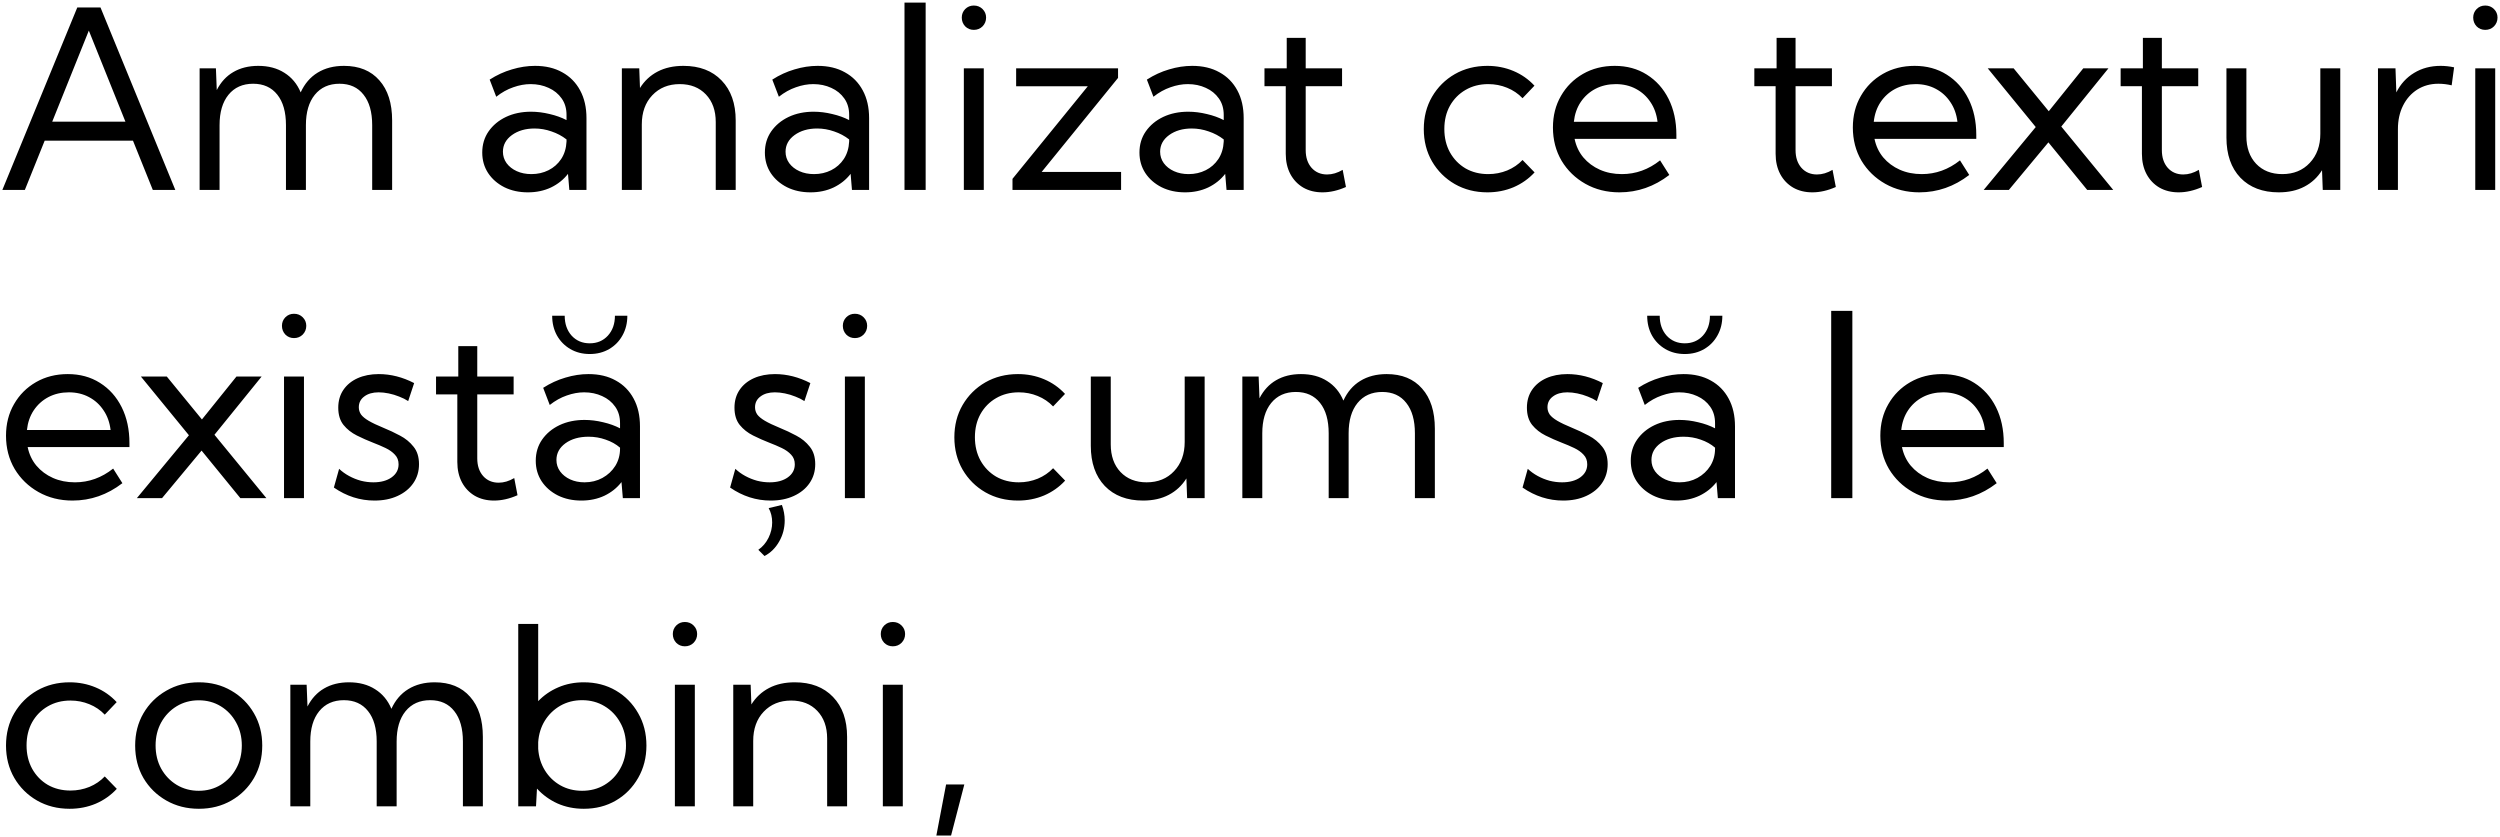 <?xml version="1.0" encoding="UTF-8"?> <svg xmlns="http://www.w3.org/2000/svg" width="803" height="269" viewBox="0 0 803 269" fill="none"><path d="M7.984 61H0.758L24.82 2.406H32.281L56.305 61H49.078L42.711 45.18H14.352L7.984 61ZM16.773 39.086H40.289L28.531 9.828L16.773 39.086ZM125.953 61H119.547V40.18C119.547 35.987 118.622 32.732 116.773 30.414C114.951 28.07 112.372 26.898 109.039 26.898C105.68 26.898 103.036 28.083 101.109 30.453C99.208 32.797 98.258 36.039 98.258 40.18V61H91.852V40.18C91.852 35.987 90.927 32.732 89.078 30.414C87.229 28.07 84.638 26.898 81.305 26.898C77.945 26.898 75.302 28.083 73.375 30.453C71.474 32.797 70.523 36.039 70.523 40.18V61H64.117V21.938H69.352L69.625 28.93C70.927 26.378 72.698 24.451 74.938 23.148C77.203 21.82 79.872 21.156 82.945 21.156C86.227 21.156 89.026 21.898 91.344 23.383C93.688 24.841 95.432 26.938 96.578 29.672C97.854 26.885 99.664 24.776 102.008 23.344C104.378 21.885 107.203 21.156 110.484 21.156C115.354 21.156 119.143 22.706 121.852 25.805C124.586 28.878 125.953 33.175 125.953 38.695V61ZM188.375 61H182.867L182.438 55.844C181.005 57.693 179.182 59.151 176.969 60.219C174.755 61.26 172.281 61.781 169.547 61.781C166.734 61.781 164.221 61.234 162.008 60.141C159.794 59.021 158.049 57.497 156.773 55.57C155.523 53.643 154.898 51.456 154.898 49.008C154.898 46.43 155.576 44.164 156.93 42.211C158.31 40.232 160.172 38.682 162.516 37.562C164.885 36.443 167.568 35.883 170.562 35.883C172.516 35.883 174.508 36.13 176.539 36.625C178.57 37.094 180.38 37.745 181.969 38.578V36.938C181.969 34.854 181.448 33.083 180.406 31.625C179.365 30.141 177.971 29.008 176.227 28.227C174.482 27.419 172.555 27.016 170.445 27.016C168.622 27.016 166.76 27.354 164.859 28.031C162.958 28.682 161.135 29.698 159.391 31.078L157.281 25.57C159.547 24.112 161.93 23.018 164.43 22.289C166.93 21.534 169.404 21.156 171.852 21.156C175.237 21.156 178.154 21.846 180.602 23.227C183.076 24.581 184.99 26.521 186.344 29.047C187.698 31.547 188.375 34.516 188.375 37.953V61ZM170.68 55.922C172.685 55.922 174.521 55.505 176.188 54.672C177.854 53.839 179.208 52.641 180.25 51.078C181.292 49.49 181.865 47.615 181.969 45.453V44.789C180.536 43.669 178.922 42.81 177.125 42.211C175.354 41.586 173.544 41.273 171.695 41.273C168.805 41.273 166.383 41.977 164.43 43.383C162.503 44.789 161.539 46.573 161.539 48.734C161.539 50.089 161.93 51.312 162.711 52.406C163.518 53.5 164.612 54.359 165.992 54.984C167.372 55.609 168.935 55.922 170.68 55.922ZM236.305 61H229.898V39.203C229.898 35.505 228.844 32.55 226.734 30.336C224.625 28.122 221.826 27.016 218.336 27.016C214.716 27.016 211.773 28.213 209.508 30.609C207.268 32.979 206.148 36.104 206.148 39.984V61H199.742V21.938H205.328L205.562 28.266C206.995 25.974 208.883 24.216 211.227 22.992C213.57 21.768 216.331 21.156 219.508 21.156C224.69 21.156 228.779 22.719 231.773 25.844C234.794 28.969 236.305 33.253 236.305 38.695V61ZM279.156 61H273.648L273.219 55.844C271.786 57.693 269.964 59.151 267.75 60.219C265.536 61.26 263.062 61.781 260.328 61.781C257.516 61.781 255.003 61.234 252.789 60.141C250.576 59.021 248.831 57.497 247.555 55.57C246.305 53.643 245.68 51.456 245.68 49.008C245.68 46.43 246.357 44.164 247.711 42.211C249.091 40.232 250.953 38.682 253.297 37.562C255.667 36.443 258.349 35.883 261.344 35.883C263.297 35.883 265.289 36.13 267.32 36.625C269.352 37.094 271.161 37.745 272.75 38.578V36.938C272.75 34.854 272.229 33.083 271.188 31.625C270.146 30.141 268.753 29.008 267.008 28.227C265.263 27.419 263.336 27.016 261.227 27.016C259.404 27.016 257.542 27.354 255.641 28.031C253.74 28.682 251.917 29.698 250.172 31.078L248.062 25.57C250.328 24.112 252.711 23.018 255.211 22.289C257.711 21.534 260.185 21.156 262.633 21.156C266.018 21.156 268.935 21.846 271.383 23.227C273.857 24.581 275.771 26.521 277.125 29.047C278.479 31.547 279.156 34.516 279.156 37.953V61ZM261.461 55.922C263.466 55.922 265.302 55.505 266.969 54.672C268.635 53.839 269.99 52.641 271.031 51.078C272.073 49.49 272.646 47.615 272.75 45.453V44.789C271.318 43.669 269.703 42.81 267.906 42.211C266.135 41.586 264.326 41.273 262.477 41.273C259.586 41.273 257.164 41.977 255.211 43.383C253.284 44.789 252.32 46.573 252.32 48.734C252.32 50.089 252.711 51.312 253.492 52.406C254.299 53.5 255.393 54.359 256.773 54.984C258.154 55.609 259.716 55.922 261.461 55.922ZM297.32 61H290.523V0.844H297.32V61ZM312.789 9.594C311.695 9.594 310.771 9.216 310.016 8.461C309.286 7.68 308.922 6.742 308.922 5.648C308.922 4.581 309.286 3.669 310.016 2.914C310.771 2.159 311.695 1.781 312.789 1.781C313.909 1.781 314.846 2.159 315.602 2.914C316.357 3.669 316.734 4.581 316.734 5.648C316.734 6.742 316.357 7.68 315.602 8.461C314.846 9.216 313.909 9.594 312.789 9.594ZM315.992 61H309.586V21.938H315.992V61ZM360.094 61H325.211V57.445L349.391 27.719H326.383V21.938H359.117V25.023L334.586 55.219H360.094V61ZM399.469 61H393.961L393.531 55.844C392.099 57.693 390.276 59.151 388.062 60.219C385.849 61.26 383.375 61.781 380.641 61.781C377.828 61.781 375.315 61.234 373.102 60.141C370.888 59.021 369.143 57.497 367.867 55.57C366.617 53.643 365.992 51.456 365.992 49.008C365.992 46.43 366.669 44.164 368.023 42.211C369.404 40.232 371.266 38.682 373.609 37.562C375.979 36.443 378.661 35.883 381.656 35.883C383.609 35.883 385.602 36.13 387.633 36.625C389.664 37.094 391.474 37.745 393.062 38.578V36.938C393.062 34.854 392.542 33.083 391.5 31.625C390.458 30.141 389.065 29.008 387.32 28.227C385.576 27.419 383.648 27.016 381.539 27.016C379.716 27.016 377.854 27.354 375.953 28.031C374.052 28.682 372.229 29.698 370.484 31.078L368.375 25.57C370.641 24.112 373.023 23.018 375.523 22.289C378.023 21.534 380.497 21.156 382.945 21.156C386.331 21.156 389.247 21.846 391.695 23.227C394.169 24.581 396.083 26.521 397.438 29.047C398.792 31.547 399.469 34.516 399.469 37.953V61ZM381.773 55.922C383.779 55.922 385.615 55.505 387.281 54.672C388.948 53.839 390.302 52.641 391.344 51.078C392.385 49.49 392.958 47.615 393.062 45.453V44.789C391.63 43.669 390.016 42.81 388.219 42.211C386.448 41.586 384.638 41.273 382.789 41.273C379.898 41.273 377.477 41.977 375.523 43.383C373.596 44.789 372.633 46.573 372.633 48.734C372.633 50.089 373.023 51.312 373.805 52.406C374.612 53.5 375.706 54.359 377.086 54.984C378.466 55.609 380.029 55.922 381.773 55.922ZM432.32 60.062C429.742 61.208 427.229 61.781 424.781 61.781C422.438 61.781 420.38 61.273 418.609 60.258C416.839 59.216 415.458 57.771 414.469 55.922C413.479 54.047 412.984 51.872 412.984 49.398V27.68H406.148V21.938H413.297V12.172H419.391V21.938H431.07V27.68H419.391V48.227C419.391 50.57 420.016 52.458 421.266 53.891C422.542 55.323 424.208 56.039 426.266 56.039C427.932 56.039 429.599 55.544 431.266 54.555L432.32 60.062ZM492.906 55.375C491.005 57.432 488.753 59.021 486.148 60.141C483.544 61.234 480.745 61.781 477.75 61.781C473.87 61.781 470.38 60.896 467.281 59.125C464.208 57.354 461.773 54.932 459.977 51.859C458.206 48.786 457.32 45.323 457.32 41.469C457.32 37.589 458.206 34.125 459.977 31.078C461.773 28.005 464.208 25.583 467.281 23.812C470.38 22.042 473.87 21.156 477.75 21.156C480.719 21.156 483.505 21.703 486.109 22.797C488.714 23.891 490.966 25.466 492.867 27.523L489.039 31.547C487.659 30.088 486.005 28.969 484.078 28.188C482.177 27.406 480.159 27.016 478.023 27.016C475.289 27.016 472.854 27.641 470.719 28.891C468.609 30.115 466.943 31.807 465.719 33.969C464.521 36.13 463.922 38.617 463.922 41.43C463.922 44.242 464.521 46.742 465.719 48.93C466.943 51.117 468.609 52.836 470.719 54.086C472.854 55.31 475.289 55.922 478.023 55.922C480.159 55.922 482.19 55.531 484.117 54.75C486.044 53.943 487.685 52.823 489.039 51.391L492.906 55.375ZM536.188 56.195C531.344 59.919 526.005 61.781 520.172 61.781C516.109 61.781 512.464 60.87 509.234 59.047C506.005 57.224 503.453 54.75 501.578 51.625C499.729 48.474 498.805 44.919 498.805 40.961C498.805 37.159 499.664 33.773 501.383 30.805C503.102 27.81 505.458 25.453 508.453 23.734C511.448 22.016 514.846 21.156 518.648 21.156C522.555 21.156 525.992 22.094 528.961 23.969C531.956 25.844 534.286 28.448 535.953 31.781C537.62 35.115 538.453 38.969 538.453 43.344V44.594H505.758C506.227 46.885 507.164 48.878 508.57 50.57C510.003 52.263 511.773 53.578 513.883 54.516C515.992 55.453 518.349 55.922 520.953 55.922C525.432 55.922 529.521 54.45 533.219 51.508L536.188 56.195ZM505.523 39.125H532.398C532.112 36.703 531.357 34.594 530.133 32.797C528.935 30.974 527.372 29.555 525.445 28.539C523.544 27.523 521.396 27.016 519 27.016C516.578 27.016 514.391 27.523 512.438 28.539C510.51 29.555 508.935 30.974 507.711 32.797C506.513 34.594 505.784 36.703 505.523 39.125ZM589.664 60.062C587.086 61.208 584.573 61.781 582.125 61.781C579.781 61.781 577.724 61.273 575.953 60.258C574.182 59.216 572.802 57.771 571.812 55.922C570.823 54.047 570.328 51.872 570.328 49.398V27.68H563.492V21.938H570.641V12.172H576.734V21.938H588.414V27.68H576.734V48.227C576.734 50.57 577.359 52.458 578.609 53.891C579.885 55.323 581.552 56.039 583.609 56.039C585.276 56.039 586.943 55.544 588.609 54.555L589.664 60.062ZM632.516 56.195C627.672 59.919 622.333 61.781 616.5 61.781C612.438 61.781 608.792 60.87 605.562 59.047C602.333 57.224 599.781 54.75 597.906 51.625C596.057 48.474 595.133 44.919 595.133 40.961C595.133 37.159 595.992 33.773 597.711 30.805C599.43 27.81 601.786 25.453 604.781 23.734C607.776 22.016 611.174 21.156 614.977 21.156C618.883 21.156 622.32 22.094 625.289 23.969C628.284 25.844 630.615 28.448 632.281 31.781C633.948 35.115 634.781 38.969 634.781 43.344V44.594H602.086C602.555 46.885 603.492 48.878 604.898 50.57C606.331 52.263 608.102 53.578 610.211 54.516C612.32 55.453 614.677 55.922 617.281 55.922C621.76 55.922 625.849 54.45 629.547 51.508L632.516 56.195ZM601.852 39.125H628.727C628.44 36.703 627.685 34.594 626.461 32.797C625.263 30.974 623.701 29.555 621.773 28.539C619.872 27.523 617.724 27.016 615.328 27.016C612.906 27.016 610.719 27.523 608.766 28.539C606.839 29.555 605.263 30.974 604.039 32.797C602.841 34.594 602.112 36.703 601.852 39.125ZM645.25 61H637.164L653.883 40.805L638.453 21.938H646.773L658.062 35.727L669.156 21.938H677.242L662.086 40.648L678.766 61H670.406L657.945 45.727L645.25 61ZM707.32 60.062C704.742 61.208 702.229 61.781 699.781 61.781C697.438 61.781 695.38 61.273 693.609 60.258C691.839 59.216 690.458 57.771 689.469 55.922C688.479 54.047 687.984 51.872 687.984 49.398V27.68H681.148V21.938H688.297V12.172H694.391V21.938H706.07V27.68H694.391V48.227C694.391 50.57 695.016 52.458 696.266 53.891C697.542 55.323 699.208 56.039 701.266 56.039C702.932 56.039 704.599 55.544 706.266 54.555L707.32 60.062ZM751.695 61H746.07L745.836 54.672C744.404 56.964 742.516 58.721 740.172 59.945C737.854 61.169 735.107 61.781 731.93 61.781C726.747 61.781 722.646 60.219 719.625 57.094C716.63 53.943 715.133 49.646 715.133 44.203V21.938H721.539V43.734C721.539 47.432 722.581 50.388 724.664 52.602C726.773 54.815 729.573 55.922 733.062 55.922C736.708 55.922 739.651 54.724 741.891 52.328C744.156 49.932 745.289 46.807 745.289 42.953V21.938H751.695V61ZM770.211 61H763.805V21.938H769.43L769.703 29.672C771.057 26.99 772.958 24.906 775.406 23.422C777.88 21.912 780.719 21.156 783.922 21.156C784.625 21.156 785.341 21.195 786.07 21.273C786.799 21.352 787.529 21.469 788.258 21.625L787.477 27.406C786.044 27.068 784.625 26.898 783.219 26.898C780.667 26.898 778.401 27.523 776.422 28.773C774.469 30.023 772.945 31.742 771.852 33.93C770.758 36.117 770.211 38.63 770.211 41.469V61ZM798.258 9.594C797.164 9.594 796.24 9.216 795.484 8.461C794.755 7.68 794.391 6.742 794.391 5.648C794.391 4.581 794.755 3.669 795.484 2.914C796.24 2.159 797.164 1.781 798.258 1.781C799.378 1.781 800.315 2.159 801.07 2.914C801.826 3.669 802.203 4.581 802.203 5.648C802.203 6.742 801.826 7.68 801.07 8.461C800.315 9.216 799.378 9.594 798.258 9.594ZM801.461 61H795.055V21.938H801.461V61ZM39.312 155.195C34.469 158.919 29.13 160.781 23.297 160.781C19.234 160.781 15.588 159.87 12.359 158.047C9.13 156.224 6.578 153.75 4.703 150.625C2.854 147.474 1.93 143.919 1.93 139.961C1.93 136.159 2.789 132.773 4.508 129.805C6.227 126.81 8.583 124.453 11.578 122.734C14.573 121.016 17.971 120.156 21.773 120.156C25.68 120.156 29.117 121.094 32.086 122.969C35.081 124.844 37.411 127.448 39.078 130.781C40.745 134.115 41.578 137.969 41.578 142.344V143.594H8.883C9.352 145.885 10.289 147.878 11.695 149.57C13.128 151.263 14.898 152.578 17.008 153.516C19.117 154.453 21.474 154.922 24.078 154.922C28.557 154.922 32.646 153.451 36.344 150.508L39.312 155.195ZM8.648 138.125H35.523C35.237 135.703 34.482 133.594 33.258 131.797C32.06 129.974 30.497 128.555 28.57 127.539C26.669 126.523 24.521 126.016 22.125 126.016C19.703 126.016 17.516 126.523 15.562 127.539C13.635 128.555 12.06 129.974 10.836 131.797C9.638 133.594 8.909 135.703 8.648 138.125ZM52.047 160H43.961L60.68 139.805L45.25 120.938H53.57L64.859 134.727L75.953 120.938H84.039L68.883 139.648L85.562 160H77.203L64.742 144.727L52.047 160ZM94.43 108.594C93.336 108.594 92.412 108.216 91.656 107.461C90.927 106.68 90.562 105.742 90.562 104.648C90.562 103.581 90.927 102.669 91.656 101.914C92.412 101.159 93.336 100.781 94.43 100.781C95.549 100.781 96.487 101.159 97.242 101.914C97.997 102.669 98.375 103.581 98.375 104.648C98.375 105.742 97.997 106.68 97.242 107.461C96.487 108.216 95.549 108.594 94.43 108.594ZM97.633 160H91.227V120.938H97.633V160ZM107.242 156.602L108.922 150.586C109.859 151.471 110.927 152.24 112.125 152.891C113.323 153.542 114.586 154.049 115.914 154.414C117.242 154.753 118.583 154.922 119.938 154.922C122.359 154.922 124.312 154.388 125.797 153.32C127.281 152.253 128.023 150.859 128.023 149.141C128.023 147.891 127.633 146.862 126.852 146.055C126.096 145.221 125.094 144.505 123.844 143.906C122.594 143.307 121.253 142.734 119.82 142.188C118.076 141.51 116.344 140.742 114.625 139.883C112.906 139.023 111.474 137.891 110.328 136.484C109.208 135.078 108.648 133.229 108.648 130.938C108.648 128.75 109.195 126.849 110.289 125.234C111.383 123.62 112.906 122.37 114.859 121.484C116.839 120.599 119.104 120.156 121.656 120.156C125.51 120.156 129.299 121.12 133.023 123.047L131.109 128.828C130.276 128.281 129.312 127.799 128.219 127.383C127.125 126.94 126.005 126.602 124.859 126.367C123.714 126.133 122.633 126.016 121.617 126.016C119.716 126.016 118.18 126.458 117.008 127.344C115.836 128.203 115.25 129.362 115.25 130.82C115.25 131.654 115.484 132.422 115.953 133.125C116.448 133.802 117.268 134.479 118.414 135.156C119.56 135.833 121.148 136.589 123.18 137.422C124.977 138.151 126.747 138.984 128.492 139.922C130.237 140.833 131.682 142.018 132.828 143.477C134 144.909 134.586 146.784 134.586 149.102C134.586 151.393 133.974 153.424 132.75 155.195C131.552 156.94 129.872 158.307 127.711 159.297C125.576 160.286 123.102 160.781 120.289 160.781C115.628 160.781 111.279 159.388 107.242 156.602ZM166.227 159.062C163.648 160.208 161.135 160.781 158.688 160.781C156.344 160.781 154.286 160.273 152.516 159.258C150.745 158.216 149.365 156.771 148.375 154.922C147.385 153.047 146.891 150.872 146.891 148.398V126.68H140.055V120.938H147.203V111.172H153.297V120.938H164.977V126.68H153.297V147.227C153.297 149.57 153.922 151.458 155.172 152.891C156.448 154.323 158.115 155.039 160.172 155.039C161.839 155.039 163.505 154.544 165.172 153.555L166.227 159.062ZM201.5 101.406C201.5 103.776 200.979 105.885 199.938 107.734C198.922 109.583 197.503 111.042 195.68 112.109C193.857 113.177 191.773 113.711 189.43 113.711C187.086 113.711 185.003 113.177 183.18 112.109C181.357 111.042 179.924 109.583 178.883 107.734C177.867 105.885 177.359 103.776 177.359 101.406H181.383C181.383 104.01 182.125 106.146 183.609 107.812C185.12 109.453 187.06 110.273 189.43 110.273C191.799 110.273 193.74 109.453 195.25 107.812C196.76 106.146 197.516 104.01 197.516 101.406H201.5ZM205.562 160H200.055L199.625 154.844C198.193 156.693 196.37 158.151 194.156 159.219C191.943 160.26 189.469 160.781 186.734 160.781C183.922 160.781 181.409 160.234 179.195 159.141C176.982 158.021 175.237 156.497 173.961 154.57C172.711 152.643 172.086 150.456 172.086 148.008C172.086 145.43 172.763 143.164 174.117 141.211C175.497 139.232 177.359 137.682 179.703 136.562C182.073 135.443 184.755 134.883 187.75 134.883C189.703 134.883 191.695 135.13 193.727 135.625C195.758 136.094 197.568 136.745 199.156 137.578V135.938C199.156 133.854 198.635 132.083 197.594 130.625C196.552 129.141 195.159 128.008 193.414 127.227C191.669 126.419 189.742 126.016 187.633 126.016C185.81 126.016 183.948 126.354 182.047 127.031C180.146 127.682 178.323 128.698 176.578 130.078L174.469 124.57C176.734 123.112 179.117 122.018 181.617 121.289C184.117 120.534 186.591 120.156 189.039 120.156C192.424 120.156 195.341 120.846 197.789 122.227C200.263 123.581 202.177 125.521 203.531 128.047C204.885 130.547 205.562 133.516 205.562 136.953V160ZM187.75 154.922C189.859 154.922 191.773 154.453 193.492 153.516C195.237 152.552 196.617 151.263 197.633 149.648C198.648 148.008 199.156 146.159 199.156 144.102V143.789C197.854 142.669 196.318 141.81 194.547 141.211C192.802 140.586 190.966 140.273 189.039 140.273C186.044 140.273 183.57 140.977 181.617 142.383C179.69 143.789 178.727 145.573 178.727 147.734C178.727 149.089 179.117 150.312 179.898 151.406C180.706 152.5 181.786 153.359 183.141 153.984C184.495 154.609 186.031 154.922 187.75 154.922ZM234.508 156.602L236.188 150.586C237.125 151.471 238.193 152.24 239.391 152.891C240.589 153.542 241.852 154.049 243.18 154.414C244.508 154.753 245.849 154.922 247.203 154.922C249.625 154.922 251.578 154.388 253.062 153.32C254.547 152.253 255.289 150.859 255.289 149.141C255.289 147.891 254.898 146.862 254.117 146.055C253.362 145.221 252.359 144.505 251.109 143.906C249.859 143.307 248.518 142.734 247.086 142.188C245.341 141.51 243.609 140.742 241.891 139.883C240.172 139.023 238.74 137.891 237.594 136.484C236.474 135.078 235.914 133.229 235.914 130.938C235.914 128.75 236.461 126.849 237.555 125.234C238.648 123.62 240.172 122.37 242.125 121.484C244.104 120.599 246.37 120.156 248.922 120.156C252.776 120.156 256.565 121.12 260.289 123.047L258.375 128.828C257.542 128.281 256.578 127.799 255.484 127.383C254.391 126.94 253.271 126.602 252.125 126.367C250.979 126.133 249.898 126.016 248.883 126.016C246.982 126.016 245.445 126.458 244.273 127.344C243.102 128.203 242.516 129.362 242.516 130.82C242.516 131.654 242.75 132.422 243.219 133.125C243.714 133.802 244.534 134.479 245.68 135.156C246.826 135.833 248.414 136.589 250.445 137.422C252.242 138.151 254.013 138.984 255.758 139.922C257.503 140.833 258.948 142.018 260.094 143.477C261.266 144.909 261.852 146.784 261.852 149.102C261.852 151.393 261.24 153.424 260.016 155.195C258.818 156.94 257.138 158.307 254.977 159.297C252.841 160.286 250.367 160.781 247.555 160.781C242.893 160.781 238.544 159.388 234.508 156.602ZM245.562 178.594L243.57 176.602C244.977 175.612 246.07 174.323 246.852 172.734C247.633 171.146 248.023 169.505 248.023 167.812C248.023 166.094 247.646 164.557 246.891 163.203L251.148 162.188C251.747 163.828 252.047 165.482 252.047 167.148C252.047 169.596 251.461 171.849 250.289 173.906C249.117 175.99 247.542 177.552 245.562 178.594ZM274.586 108.594C273.492 108.594 272.568 108.216 271.812 107.461C271.083 106.68 270.719 105.742 270.719 104.648C270.719 103.581 271.083 102.669 271.812 101.914C272.568 101.159 273.492 100.781 274.586 100.781C275.706 100.781 276.643 101.159 277.398 101.914C278.154 102.669 278.531 103.581 278.531 104.648C278.531 105.742 278.154 106.68 277.398 107.461C276.643 108.216 275.706 108.594 274.586 108.594ZM277.789 160H271.383V120.938H277.789V160ZM342.125 154.375C340.224 156.432 337.971 158.021 335.367 159.141C332.763 160.234 329.964 160.781 326.969 160.781C323.089 160.781 319.599 159.896 316.5 158.125C313.427 156.354 310.992 153.932 309.195 150.859C307.424 147.786 306.539 144.323 306.539 140.469C306.539 136.589 307.424 133.125 309.195 130.078C310.992 127.005 313.427 124.583 316.5 122.812C319.599 121.042 323.089 120.156 326.969 120.156C329.938 120.156 332.724 120.703 335.328 121.797C337.932 122.891 340.185 124.466 342.086 126.523L338.258 130.547C336.878 129.089 335.224 127.969 333.297 127.188C331.396 126.406 329.378 126.016 327.242 126.016C324.508 126.016 322.073 126.641 319.938 127.891C317.828 129.115 316.161 130.807 314.938 132.969C313.74 135.13 313.141 137.617 313.141 140.43C313.141 143.242 313.74 145.742 314.938 147.93C316.161 150.117 317.828 151.836 319.938 153.086C322.073 154.31 324.508 154.922 327.242 154.922C329.378 154.922 331.409 154.531 333.336 153.75C335.263 152.943 336.904 151.823 338.258 150.391L342.125 154.375ZM386.93 160H381.305L381.07 153.672C379.638 155.964 377.75 157.721 375.406 158.945C373.089 160.169 370.341 160.781 367.164 160.781C361.982 160.781 357.88 159.219 354.859 156.094C351.865 152.943 350.367 148.646 350.367 143.203V120.938H356.773V142.734C356.773 146.432 357.815 149.388 359.898 151.602C362.008 153.815 364.807 154.922 368.297 154.922C371.943 154.922 374.885 153.724 377.125 151.328C379.391 148.932 380.523 145.807 380.523 141.953V120.938H386.93V160ZM460.875 160H454.469V139.18C454.469 134.987 453.544 131.732 451.695 129.414C449.872 127.07 447.294 125.898 443.961 125.898C440.602 125.898 437.958 127.083 436.031 129.453C434.13 131.797 433.18 135.039 433.18 139.18V160H426.773V139.18C426.773 134.987 425.849 131.732 424 129.414C422.151 127.07 419.56 125.898 416.227 125.898C412.867 125.898 410.224 127.083 408.297 129.453C406.396 131.797 405.445 135.039 405.445 139.18V160H399.039V120.938H404.273L404.547 127.93C405.849 125.378 407.62 123.451 409.859 122.148C412.125 120.82 414.794 120.156 417.867 120.156C421.148 120.156 423.948 120.898 426.266 122.383C428.609 123.841 430.354 125.938 431.5 128.672C432.776 125.885 434.586 123.776 436.93 122.344C439.299 120.885 442.125 120.156 445.406 120.156C450.276 120.156 454.065 121.706 456.773 124.805C459.508 127.878 460.875 132.174 460.875 137.695V160ZM489.039 156.602L490.719 150.586C491.656 151.471 492.724 152.24 493.922 152.891C495.12 153.542 496.383 154.049 497.711 154.414C499.039 154.753 500.38 154.922 501.734 154.922C504.156 154.922 506.109 154.388 507.594 153.32C509.078 152.253 509.82 150.859 509.82 149.141C509.82 147.891 509.43 146.862 508.648 146.055C507.893 145.221 506.891 144.505 505.641 143.906C504.391 143.307 503.049 142.734 501.617 142.188C499.872 141.51 498.141 140.742 496.422 139.883C494.703 139.023 493.271 137.891 492.125 136.484C491.005 135.078 490.445 133.229 490.445 130.938C490.445 128.75 490.992 126.849 492.086 125.234C493.18 123.62 494.703 122.37 496.656 121.484C498.635 120.599 500.901 120.156 503.453 120.156C507.307 120.156 511.096 121.12 514.82 123.047L512.906 128.828C512.073 128.281 511.109 127.799 510.016 127.383C508.922 126.94 507.802 126.602 506.656 126.367C505.51 126.133 504.43 126.016 503.414 126.016C501.513 126.016 499.977 126.458 498.805 127.344C497.633 128.203 497.047 129.362 497.047 130.82C497.047 131.654 497.281 132.422 497.75 133.125C498.245 133.802 499.065 134.479 500.211 135.156C501.357 135.833 502.945 136.589 504.977 137.422C506.773 138.151 508.544 138.984 510.289 139.922C512.034 140.833 513.479 142.018 514.625 143.477C515.797 144.909 516.383 146.784 516.383 149.102C516.383 151.393 515.771 153.424 514.547 155.195C513.349 156.94 511.669 158.307 509.508 159.297C507.372 160.286 504.898 160.781 502.086 160.781C497.424 160.781 493.076 159.388 489.039 156.602ZM553.219 101.406C553.219 103.776 552.698 105.885 551.656 107.734C550.641 109.583 549.221 111.042 547.398 112.109C545.576 113.177 543.492 113.711 541.148 113.711C538.805 113.711 536.721 113.177 534.898 112.109C533.076 111.042 531.643 109.583 530.602 107.734C529.586 105.885 529.078 103.776 529.078 101.406H533.102C533.102 104.01 533.844 106.146 535.328 107.812C536.839 109.453 538.779 110.273 541.148 110.273C543.518 110.273 545.458 109.453 546.969 107.812C548.479 106.146 549.234 104.01 549.234 101.406H553.219ZM557.281 160H551.773L551.344 154.844C549.911 156.693 548.089 158.151 545.875 159.219C543.661 160.26 541.188 160.781 538.453 160.781C535.641 160.781 533.128 160.234 530.914 159.141C528.701 158.021 526.956 156.497 525.68 154.57C524.43 152.643 523.805 150.456 523.805 148.008C523.805 145.43 524.482 143.164 525.836 141.211C527.216 139.232 529.078 137.682 531.422 136.562C533.792 135.443 536.474 134.883 539.469 134.883C541.422 134.883 543.414 135.13 545.445 135.625C547.477 136.094 549.286 136.745 550.875 137.578V135.938C550.875 133.854 550.354 132.083 549.312 130.625C548.271 129.141 546.878 128.008 545.133 127.227C543.388 126.419 541.461 126.016 539.352 126.016C537.529 126.016 535.667 126.354 533.766 127.031C531.865 127.682 530.042 128.698 528.297 130.078L526.188 124.57C528.453 123.112 530.836 122.018 533.336 121.289C535.836 120.534 538.31 120.156 540.758 120.156C544.143 120.156 547.06 120.846 549.508 122.227C551.982 123.581 553.896 125.521 555.25 128.047C556.604 130.547 557.281 133.516 557.281 136.953V160ZM539.469 154.922C541.578 154.922 543.492 154.453 545.211 153.516C546.956 152.552 548.336 151.263 549.352 149.648C550.367 148.008 550.875 146.159 550.875 144.102V143.789C549.573 142.669 548.036 141.81 546.266 141.211C544.521 140.586 542.685 140.273 540.758 140.273C537.763 140.273 535.289 140.977 533.336 142.383C531.409 143.789 530.445 145.573 530.445 147.734C530.445 149.089 530.836 150.312 531.617 151.406C532.424 152.5 533.505 153.359 534.859 153.984C536.214 154.609 537.75 154.922 539.469 154.922ZM594.977 160H588.18V99.844H594.977V160ZM641.344 155.195C636.5 158.919 631.161 160.781 625.328 160.781C621.266 160.781 617.62 159.87 614.391 158.047C611.161 156.224 608.609 153.75 606.734 150.625C604.885 147.474 603.961 143.919 603.961 139.961C603.961 136.159 604.82 132.773 606.539 129.805C608.258 126.81 610.615 124.453 613.609 122.734C616.604 121.016 620.003 120.156 623.805 120.156C627.711 120.156 631.148 121.094 634.117 122.969C637.112 124.844 639.443 127.448 641.109 130.781C642.776 134.115 643.609 137.969 643.609 142.344V143.594H610.914C611.383 145.885 612.32 147.878 613.727 149.57C615.159 151.263 616.93 152.578 619.039 153.516C621.148 154.453 623.505 154.922 626.109 154.922C630.589 154.922 634.677 153.451 638.375 150.508L641.344 155.195ZM610.68 138.125H637.555C637.268 135.703 636.513 133.594 635.289 131.797C634.091 129.974 632.529 128.555 630.602 127.539C628.701 126.523 626.552 126.016 624.156 126.016C621.734 126.016 619.547 126.523 617.594 127.539C615.667 128.555 614.091 129.974 612.867 131.797C611.669 133.594 610.94 135.703 610.68 138.125ZM37.516 253.375C35.615 255.432 33.362 257.021 30.758 258.141C28.154 259.234 25.354 259.781 22.359 259.781C18.479 259.781 14.99 258.896 11.891 257.125C8.818 255.354 6.383 252.932 4.586 249.859C2.815 246.786 1.93 243.323 1.93 239.469C1.93 235.589 2.815 232.125 4.586 229.078C6.383 226.005 8.818 223.583 11.891 221.812C14.99 220.042 18.479 219.156 22.359 219.156C25.328 219.156 28.115 219.703 30.719 220.797C33.323 221.891 35.575 223.466 37.477 225.523L33.648 229.547C32.268 228.089 30.615 226.969 28.688 226.188C26.787 225.406 24.768 225.016 22.633 225.016C19.898 225.016 17.463 225.641 15.328 226.891C13.219 228.115 11.552 229.807 10.328 231.969C9.13 234.13 8.531 236.617 8.531 239.43C8.531 242.242 9.13 244.742 10.328 246.93C11.552 249.117 13.219 250.836 15.328 252.086C17.463 253.31 19.898 253.922 22.633 253.922C24.768 253.922 26.799 253.531 28.727 252.75C30.654 251.943 32.294 250.823 33.648 249.391L37.516 253.375ZM63.883 259.781C60.003 259.781 56.513 258.896 53.414 257.125C50.315 255.354 47.867 252.945 46.07 249.898C44.3 246.826 43.414 243.349 43.414 239.469C43.414 235.615 44.3 232.164 46.07 229.117C47.867 226.044 50.315 223.622 53.414 221.852C56.513 220.055 60.003 219.156 63.883 219.156C67.763 219.156 71.24 220.055 74.312 221.852C77.385 223.622 79.807 226.044 81.578 229.117C83.349 232.164 84.234 235.615 84.234 239.469C84.234 243.349 83.349 246.826 81.578 249.898C79.807 252.945 77.385 255.354 74.312 257.125C71.24 258.896 67.763 259.781 63.883 259.781ZM63.844 254C66.474 254 68.831 253.362 70.914 252.086C72.997 250.81 74.638 249.078 75.836 246.891C77.06 244.703 77.672 242.216 77.672 239.43C77.672 236.695 77.06 234.234 75.836 232.047C74.638 229.859 72.997 228.128 70.914 226.852C68.831 225.576 66.474 224.938 63.844 224.938C61.214 224.938 58.844 225.576 56.734 226.852C54.651 228.128 52.997 229.859 51.773 232.047C50.575 234.234 49.977 236.695 49.977 239.43C49.977 242.216 50.575 244.703 51.773 246.891C52.997 249.078 54.651 250.81 56.734 252.086C58.844 253.362 61.214 254 63.844 254ZM155.094 259H148.688V238.18C148.688 233.987 147.763 230.732 145.914 228.414C144.091 226.07 141.513 224.898 138.18 224.898C134.82 224.898 132.177 226.083 130.25 228.453C128.349 230.797 127.398 234.039 127.398 238.18V259H120.992V238.18C120.992 233.987 120.068 230.732 118.219 228.414C116.37 226.07 113.779 224.898 110.445 224.898C107.086 224.898 104.443 226.083 102.516 228.453C100.615 230.797 99.664 234.039 99.664 238.18V259H93.258V219.938H98.492L98.766 226.93C100.068 224.378 101.839 222.451 104.078 221.148C106.344 219.82 109.013 219.156 112.086 219.156C115.367 219.156 118.167 219.898 120.484 221.383C122.828 222.841 124.573 224.938 125.719 227.672C126.995 224.885 128.805 222.776 131.148 221.344C133.518 219.885 136.344 219.156 139.625 219.156C144.495 219.156 148.284 220.706 150.992 223.805C153.727 226.878 155.094 231.174 155.094 236.695V259ZM172.164 259H166.461V200.406H172.867V225.211C174.69 223.31 176.852 221.826 179.352 220.758C181.852 219.69 184.573 219.156 187.516 219.156C191.37 219.156 194.807 220.042 197.828 221.812C200.849 223.583 203.232 226.005 204.977 229.078C206.747 232.125 207.633 235.589 207.633 239.469C207.633 243.323 206.747 246.786 204.977 249.859C203.232 252.932 200.849 255.354 197.828 257.125C194.807 258.896 191.37 259.781 187.516 259.781C184.443 259.781 181.617 259.208 179.039 258.062C176.487 256.891 174.299 255.302 172.477 253.297L172.164 259ZM186.969 254C189.651 254 192.047 253.375 194.156 252.125C196.292 250.849 197.971 249.117 199.195 246.93C200.445 244.742 201.07 242.268 201.07 239.508C201.07 236.721 200.445 234.234 199.195 232.047C197.971 229.833 196.292 228.089 194.156 226.812C192.047 225.536 189.651 224.898 186.969 224.898C184.417 224.898 182.099 225.484 180.016 226.656C177.958 227.828 176.292 229.43 175.016 231.461C173.766 233.492 173.049 235.797 172.867 238.375V240.523C173.049 243.102 173.766 245.406 175.016 247.438C176.266 249.469 177.919 251.07 179.977 252.242C182.06 253.414 184.391 254 186.969 254ZM219.977 207.594C218.883 207.594 217.958 207.216 217.203 206.461C216.474 205.68 216.109 204.742 216.109 203.648C216.109 202.581 216.474 201.669 217.203 200.914C217.958 200.159 218.883 199.781 219.977 199.781C221.096 199.781 222.034 200.159 222.789 200.914C223.544 201.669 223.922 202.581 223.922 203.648C223.922 204.742 223.544 205.68 222.789 206.461C222.034 207.216 221.096 207.594 219.977 207.594ZM223.18 259H216.773V219.938H223.18V259ZM272.086 259H265.68V237.203C265.68 233.505 264.625 230.549 262.516 228.336C260.406 226.122 257.607 225.016 254.117 225.016C250.497 225.016 247.555 226.214 245.289 228.609C243.049 230.979 241.93 234.104 241.93 237.984V259H235.523V219.938H241.109L241.344 226.266C242.776 223.974 244.664 222.216 247.008 220.992C249.352 219.768 252.112 219.156 255.289 219.156C260.471 219.156 264.56 220.719 267.555 223.844C270.576 226.969 272.086 231.253 272.086 236.695V259ZM286.773 207.594C285.68 207.594 284.755 207.216 284 206.461C283.271 205.68 282.906 204.742 282.906 203.648C282.906 202.581 283.271 201.669 284 200.914C284.755 200.159 285.68 199.781 286.773 199.781C287.893 199.781 288.831 200.159 289.586 200.914C290.341 201.669 290.719 202.581 290.719 203.648C290.719 204.742 290.341 205.68 289.586 206.461C288.831 207.216 287.893 207.594 286.773 207.594ZM289.977 259H283.57V219.938H289.977V259ZM305.484 268.375H300.758L303.883 251.969H309.742L305.484 268.375Z" fill="black"></path></svg> 